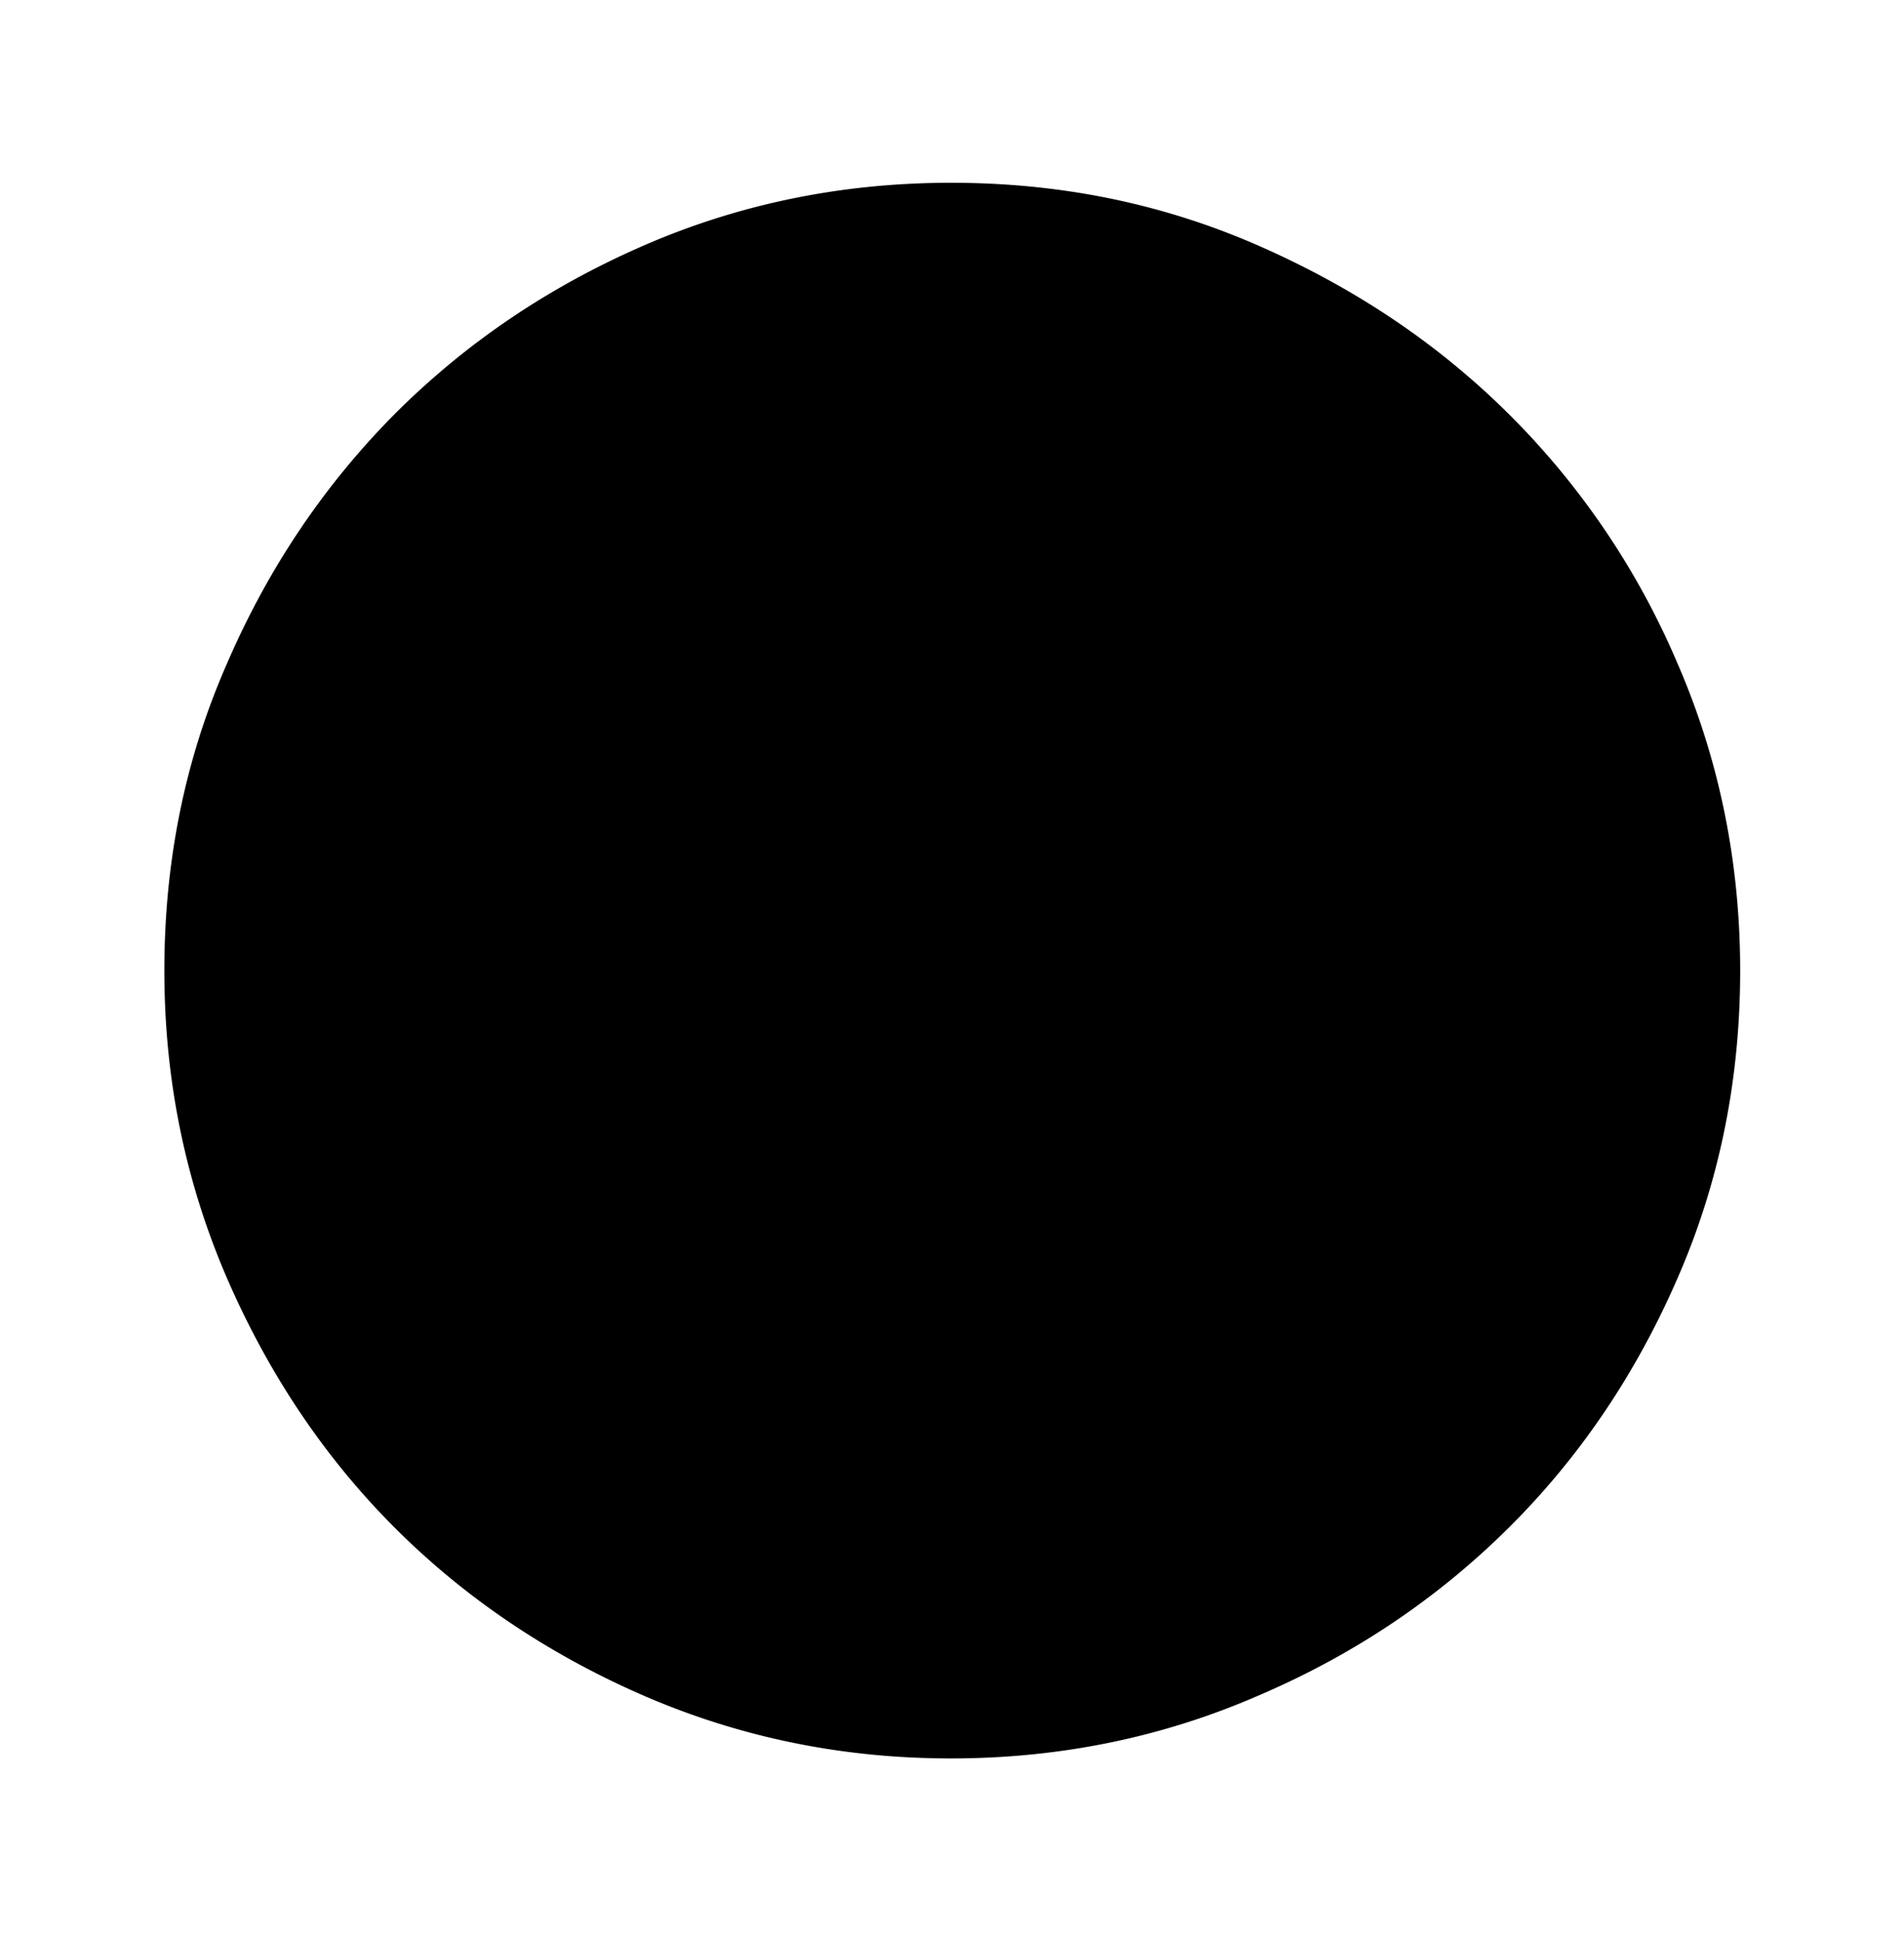 <?xml version="1.0" encoding="UTF-8"?>
<svg data-bbox="3.13 3.48 30.01 30" viewBox="0 0 36.26 36.96" xmlns="http://www.w3.org/2000/svg" data-type="shape">
    <g>
        <path d="M18.11 3.48c2.07 0 4.01.39 5.84 1.19s3.42 1.86 4.78 3.21a14.9 14.9 0 0 1 3.22 4.76c.79 1.82 1.19 3.78 1.19 5.84s-.39 4.02-1.19 5.85c-.79 1.82-1.86 3.41-3.22 4.76s-2.95 2.42-4.78 3.2c-1.82.79-3.77 1.19-5.84 1.19s-4.01-.4-5.84-1.19c-1.82-.79-3.41-1.86-4.75-3.2-1.35-1.35-2.41-2.94-3.2-4.76-.79-1.83-1.19-3.78-1.19-5.85s.39-4.02 1.19-5.84c.79-1.83 1.86-3.41 3.2-4.76 1.35-1.35 2.93-2.42 4.75-3.21s3.77-1.19 5.84-1.19"/>
    </g>
</svg>
